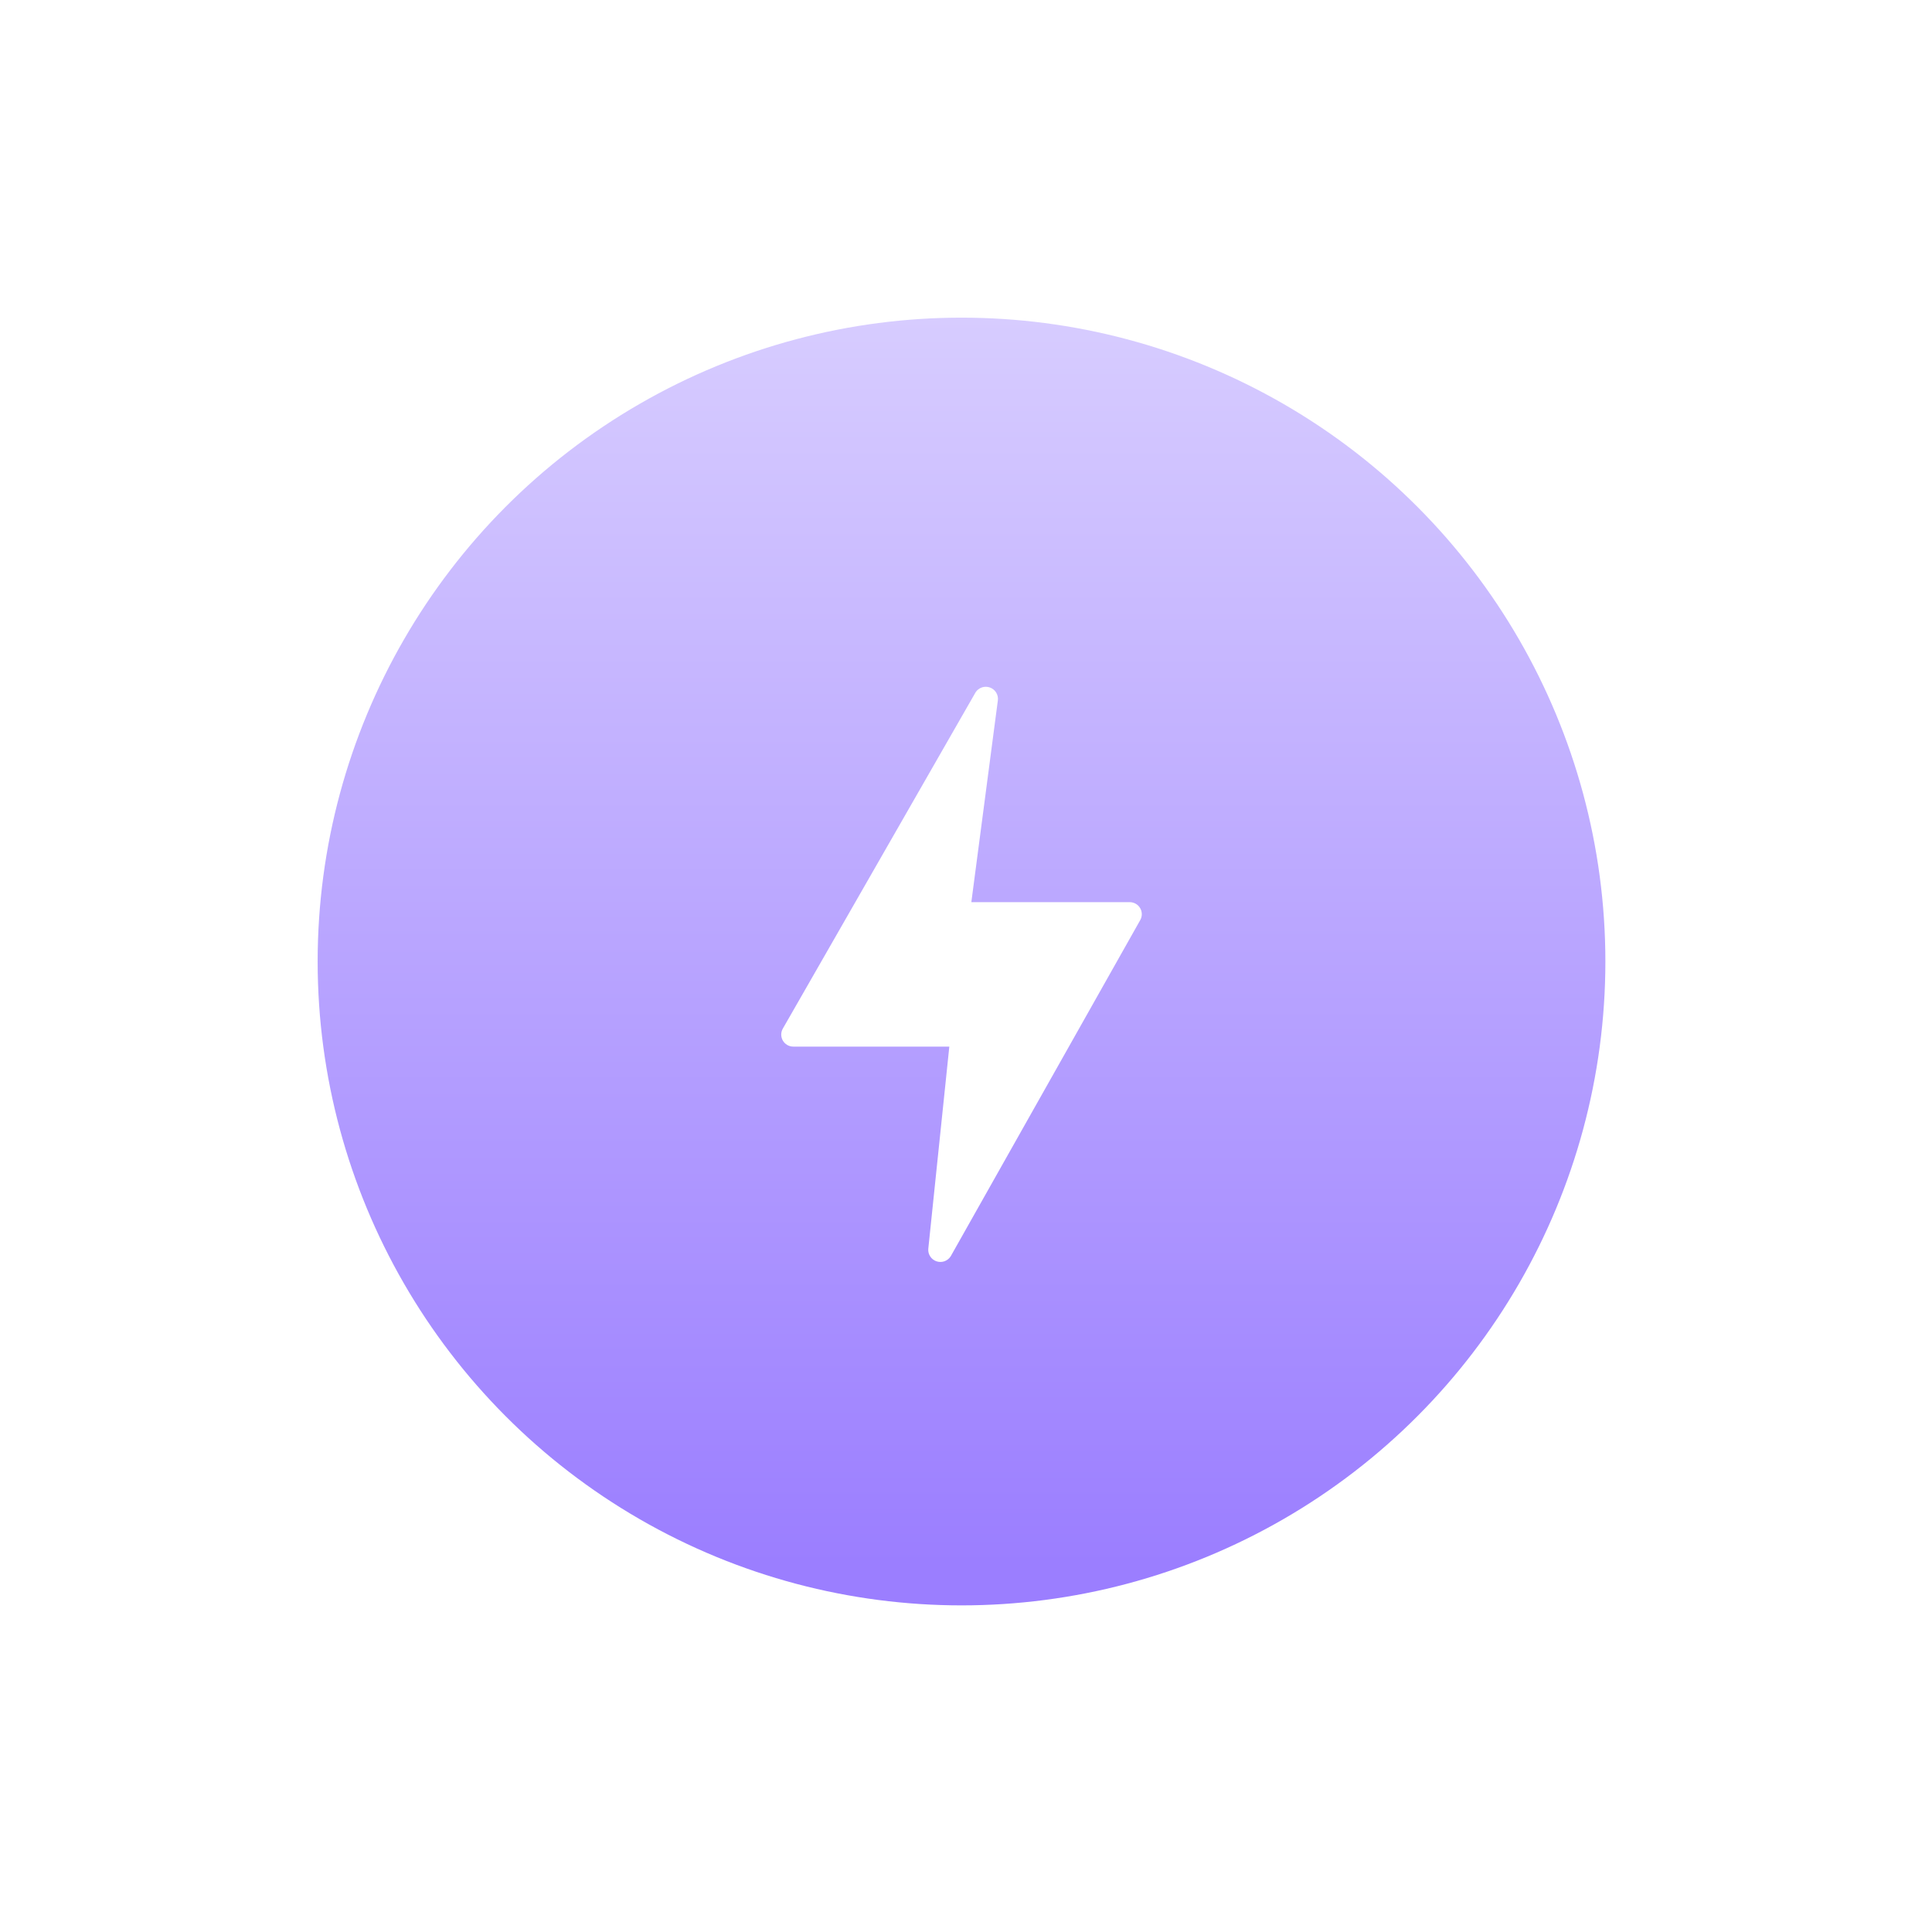 <svg width="903" height="903" viewBox="0 0 903 903" fill="none" xmlns="http://www.w3.org/2000/svg">
<g opacity="0.1">
<circle cx="451.402" cy="451.402" r="451.402" fill="white"/>
<circle cx="451.402" cy="451.402" r="451.402" fill="white"/>
</g>
<circle cx="449.404" cy="449.404" r="300.935" fill="white"/>
<circle cx="449.404" cy="449.404" r="300.935" fill="url(#paint0_linear_13_294)"/>
<g filter="url(#filter0_d_13_294)">
<path d="M532.931 420.511C532.438 419.645 531.724 418.925 530.86 418.424C529.996 417.923 529.015 417.659 528.015 417.659H453.998L466.407 323.242C466.54 321.978 466.242 320.707 465.562 319.632C464.881 318.557 463.857 317.742 462.654 317.318C461.452 316.893 460.141 316.884 458.932 317.291C457.724 317.699 456.688 318.5 455.992 319.565L365.979 476.603C365.453 477.456 365.164 478.433 365.143 479.433C365.122 480.434 365.37 481.422 365.86 482.296C366.351 483.169 367.066 483.897 367.933 484.403C368.8 484.91 369.787 485.177 370.792 485.177H443.703L433.869 579.736C433.772 580.995 434.101 582.25 434.804 583.302C435.506 584.354 436.542 585.141 437.745 585.539C438.949 585.937 440.252 585.923 441.446 585.498C442.641 585.074 443.658 584.264 444.337 583.198L532.863 426.176C533.377 425.322 533.653 424.348 533.665 423.353C533.677 422.358 533.424 421.377 532.931 420.511Z" fill="white"/>
</g>
<defs>
<filter id="filter0_d_13_294" x="353.142" y="308.992" width="192.523" height="292.835" filterUnits="userSpaceOnUse" color-interpolation-filters="sRGB">
<feFlood flood-opacity="0" result="BackgroundImageFix"/>
<feColorMatrix in="SourceAlpha" type="matrix" values="0 0 0 0 0 0 0 0 0 0 0 0 0 0 0 0 0 0 127 0" result="hardAlpha"/>
<feOffset dy="4"/>
<feGaussianBlur stdDeviation="6"/>
<feComposite in2="hardAlpha" operator="out"/>
<feColorMatrix type="matrix" values="0 0 0 0 0 0 0 0 0 0 0 0 0 0 0 0 0 0 0.25 0"/>
<feBlend mode="normal" in2="BackgroundImageFix" result="effect1_dropShadow_13_294"/>
<feBlend mode="normal" in="SourceGraphic" in2="effect1_dropShadow_13_294" result="shape"/>
</filter>
<linearGradient id="paint0_linear_13_294" x1="449.404" y1="148.469" x2="449.404" y2="750.339" gradientUnits="userSpaceOnUse">
<stop stop-color="#D7CCFF"/>
<stop offset="0.969" stop-color="#9B7EFF"/>
</linearGradient>
</defs>
</svg>
